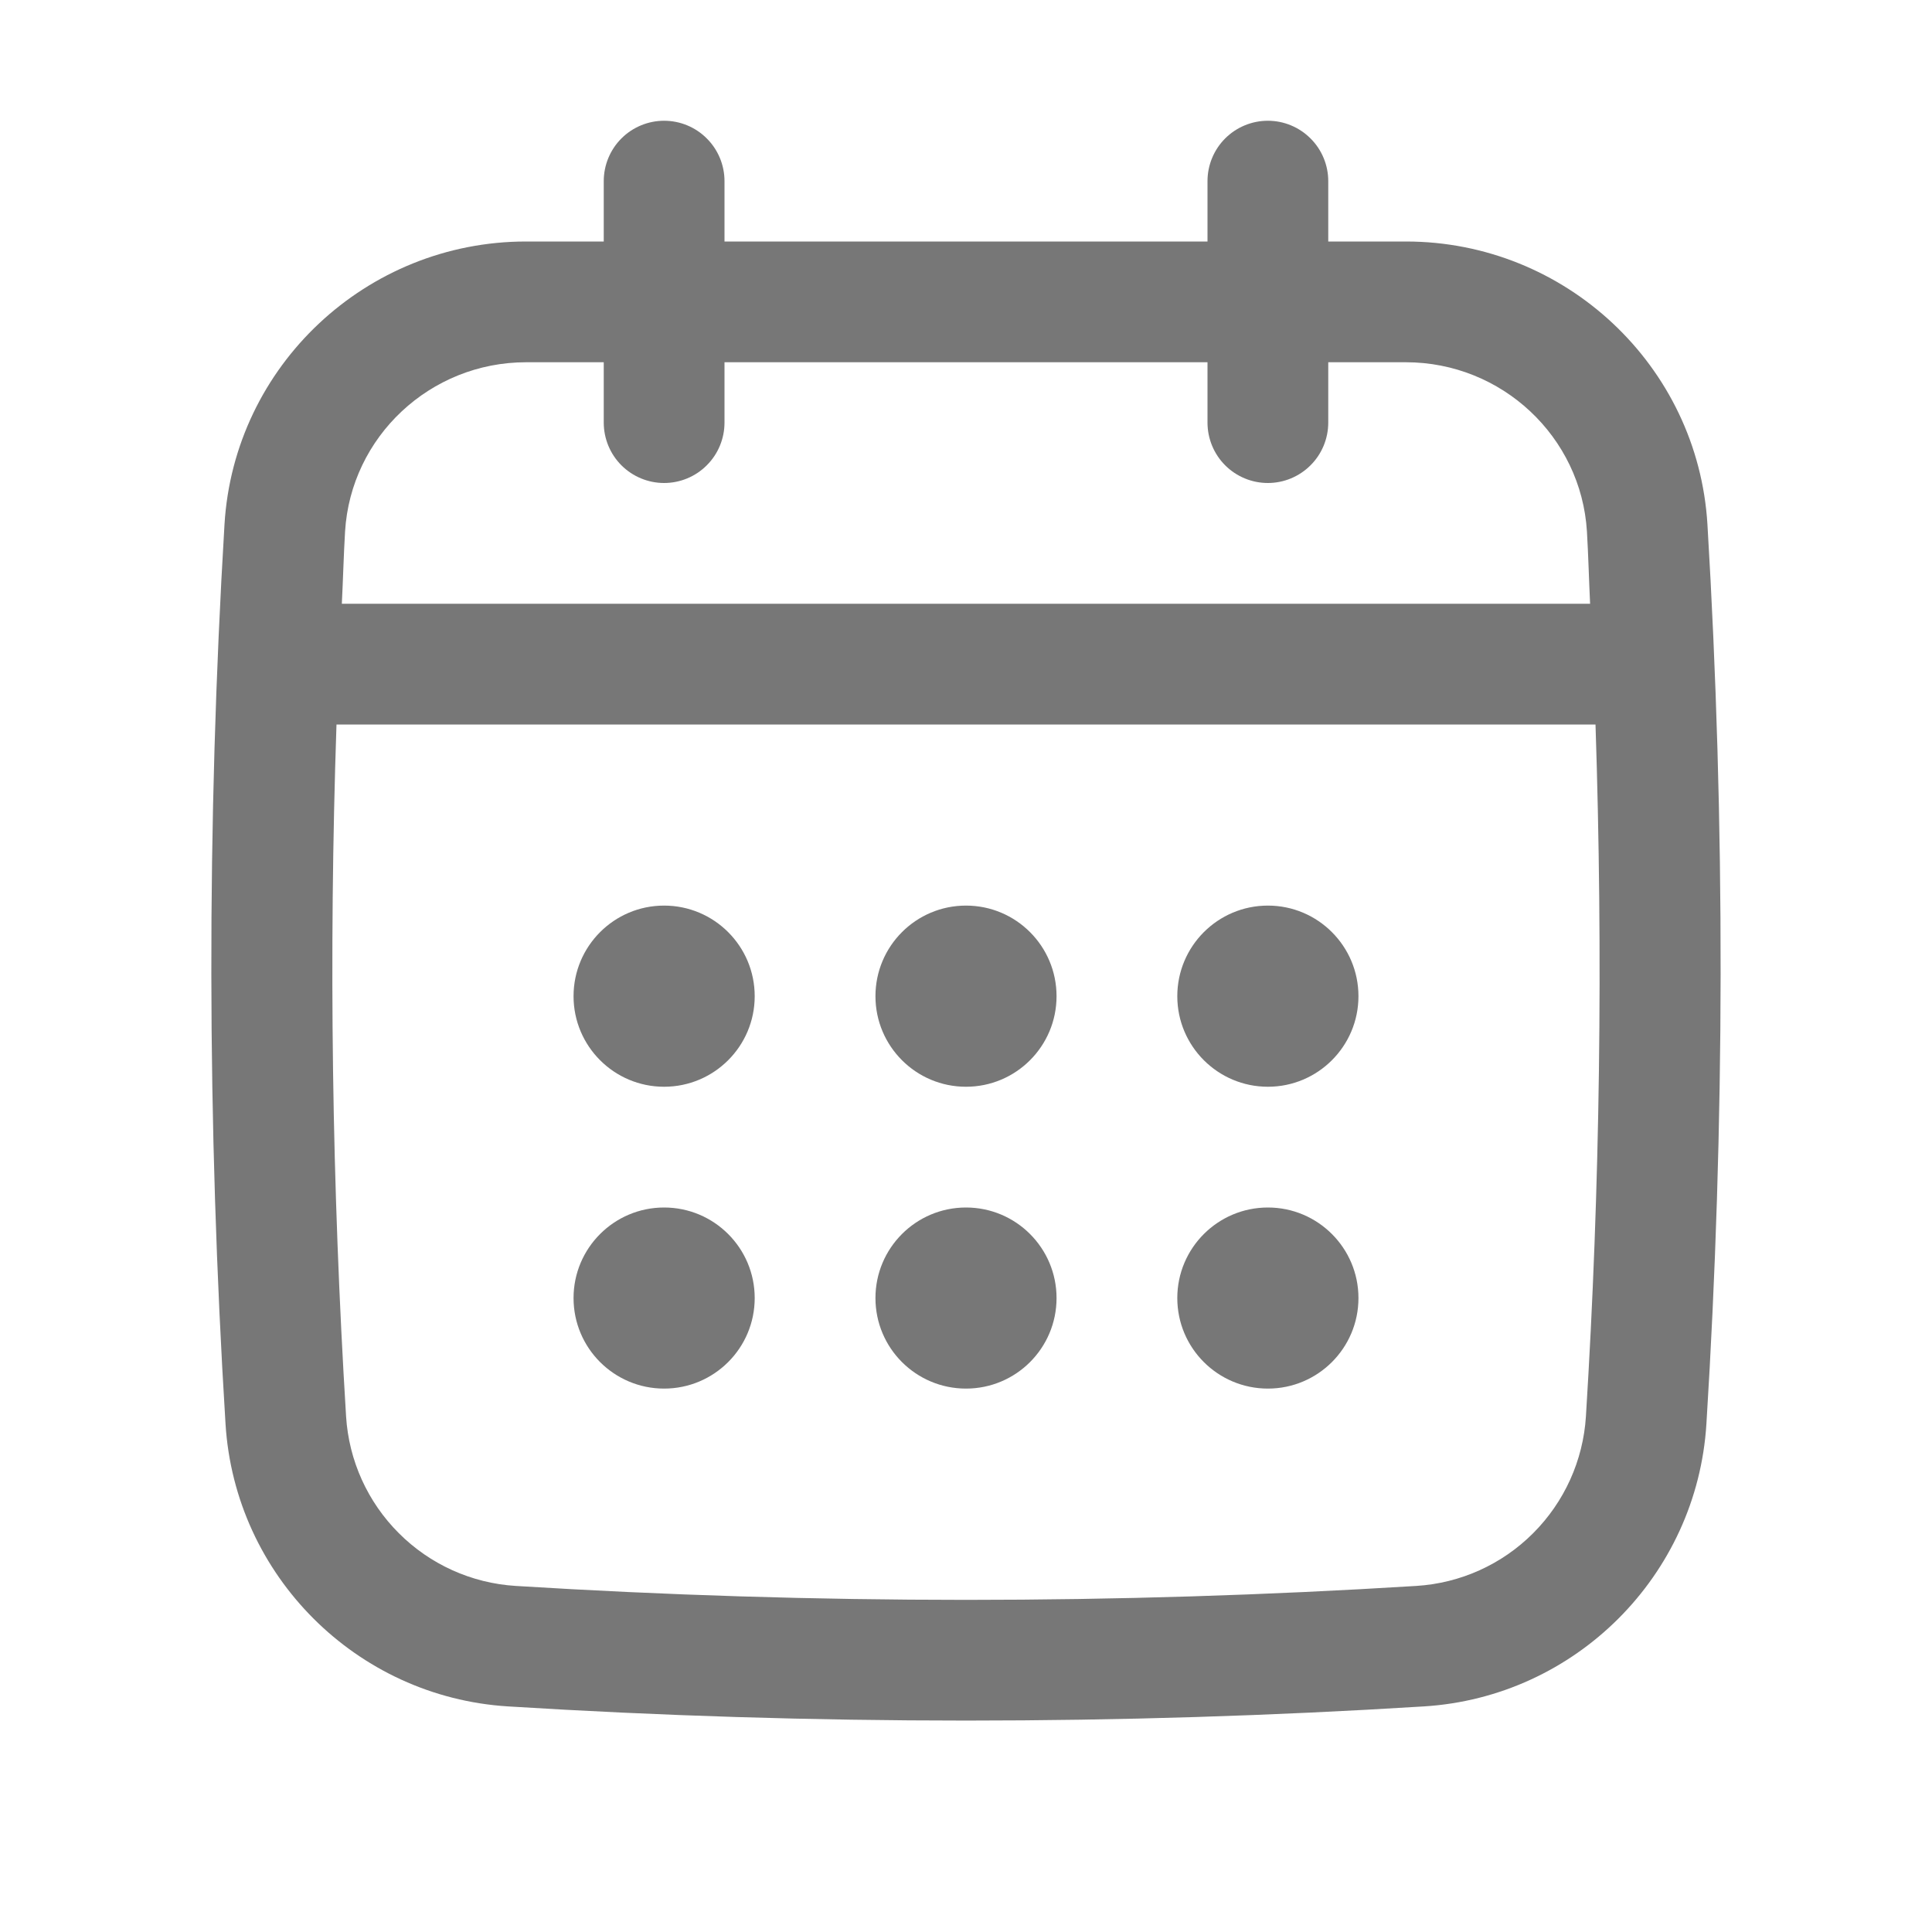 <?xml version="1.0" encoding="UTF-8"?> <svg xmlns="http://www.w3.org/2000/svg" width="30" height="30" viewBox="0 0 30 30" fill="none"><path d="M26.513 8.143C26.365 5.68 24.308 3.75 21.831 3.75H20.625V2.812C20.625 2.564 20.526 2.325 20.35 2.15C20.174 1.974 19.936 1.875 19.687 1.875C19.439 1.875 19.2 1.974 19.024 2.15C18.849 2.325 18.75 2.564 18.75 2.812V3.75H11.25V2.812C11.25 2.564 11.151 2.325 10.975 2.15C10.8 1.974 10.561 1.875 10.312 1.875C10.064 1.875 9.825 1.974 9.649 2.15C9.474 2.325 9.375 2.564 9.375 2.812V3.75H8.169C5.691 3.75 3.634 5.68 3.486 8.143C3.208 12.776 3.214 17.476 3.502 22.111C3.648 24.465 5.534 26.351 7.888 26.497C10.247 26.644 12.623 26.717 14.999 26.717C17.375 26.717 19.752 26.644 22.111 26.497C24.465 26.351 26.351 24.465 26.497 22.111C26.786 17.478 26.791 12.779 26.513 8.143ZM24.626 21.995C24.583 22.679 24.291 23.323 23.807 23.807C23.323 24.292 22.679 24.583 21.995 24.626C17.353 24.915 12.646 24.915 8.005 24.626C7.321 24.583 6.677 24.292 6.193 23.807C5.708 23.323 5.417 22.679 5.374 21.995C5.154 18.418 5.104 14.832 5.225 11.25H24.775C24.893 14.831 24.848 18.433 24.626 21.995ZM10.312 7.5C10.561 7.5 10.8 7.401 10.975 7.225C11.151 7.05 11.25 6.811 11.25 6.562V5.625H18.75V6.562C18.75 6.811 18.849 7.05 19.024 7.225C19.2 7.401 19.439 7.5 19.687 7.5C19.936 7.5 20.174 7.401 20.35 7.225C20.526 7.05 20.625 6.811 20.625 6.562V5.625H21.831C23.318 5.625 24.553 6.78 24.642 8.255C24.664 8.627 24.673 9.002 24.691 9.375H5.308C5.327 9.002 5.336 8.627 5.358 8.255C5.447 6.78 6.681 5.625 8.169 5.625H9.375V6.562C9.375 6.811 9.474 7.05 9.649 7.225C9.825 7.401 10.064 7.5 10.312 7.5Z" fill="#777777"></path><path d="M10.312 16.875C11.089 16.875 11.719 16.245 11.719 15.469C11.719 14.692 11.089 14.062 10.312 14.062C9.536 14.062 8.906 14.692 8.906 15.469C8.906 16.245 9.536 16.875 10.312 16.875Z" fill="#777777"></path><path d="M15 16.875C15.777 16.875 16.406 16.245 16.406 15.469C16.406 14.692 15.777 14.062 15 14.062C14.223 14.062 13.594 14.692 13.594 15.469C13.594 16.245 14.223 16.875 15 16.875Z" fill="#777777"></path><path d="M10.312 21.562C11.089 21.562 11.719 20.933 11.719 20.156C11.719 19.38 11.089 18.75 10.312 18.75C9.536 18.75 8.906 19.38 8.906 20.156C8.906 20.933 9.536 21.562 10.312 21.562Z" fill="#777777"></path><path d="M19.688 16.875C20.464 16.875 21.094 16.245 21.094 15.469C21.094 14.692 20.464 14.062 19.688 14.062C18.911 14.062 18.281 14.692 18.281 15.469C18.281 16.245 18.911 16.875 19.688 16.875Z" fill="#777777"></path><path d="M19.688 21.562C20.464 21.562 21.094 20.933 21.094 20.156C21.094 19.38 20.464 18.75 19.688 18.75C18.911 18.75 18.281 19.38 18.281 20.156C18.281 20.933 18.911 21.562 19.688 21.562Z" fill="#777777"></path><path d="M15 21.562C15.777 21.562 16.406 20.933 16.406 20.156C16.406 19.38 15.777 18.75 15 18.75C14.223 18.75 13.594 19.38 13.594 20.156C13.594 20.933 14.223 21.562 15 21.562Z" fill="#777777"></path></svg> 
